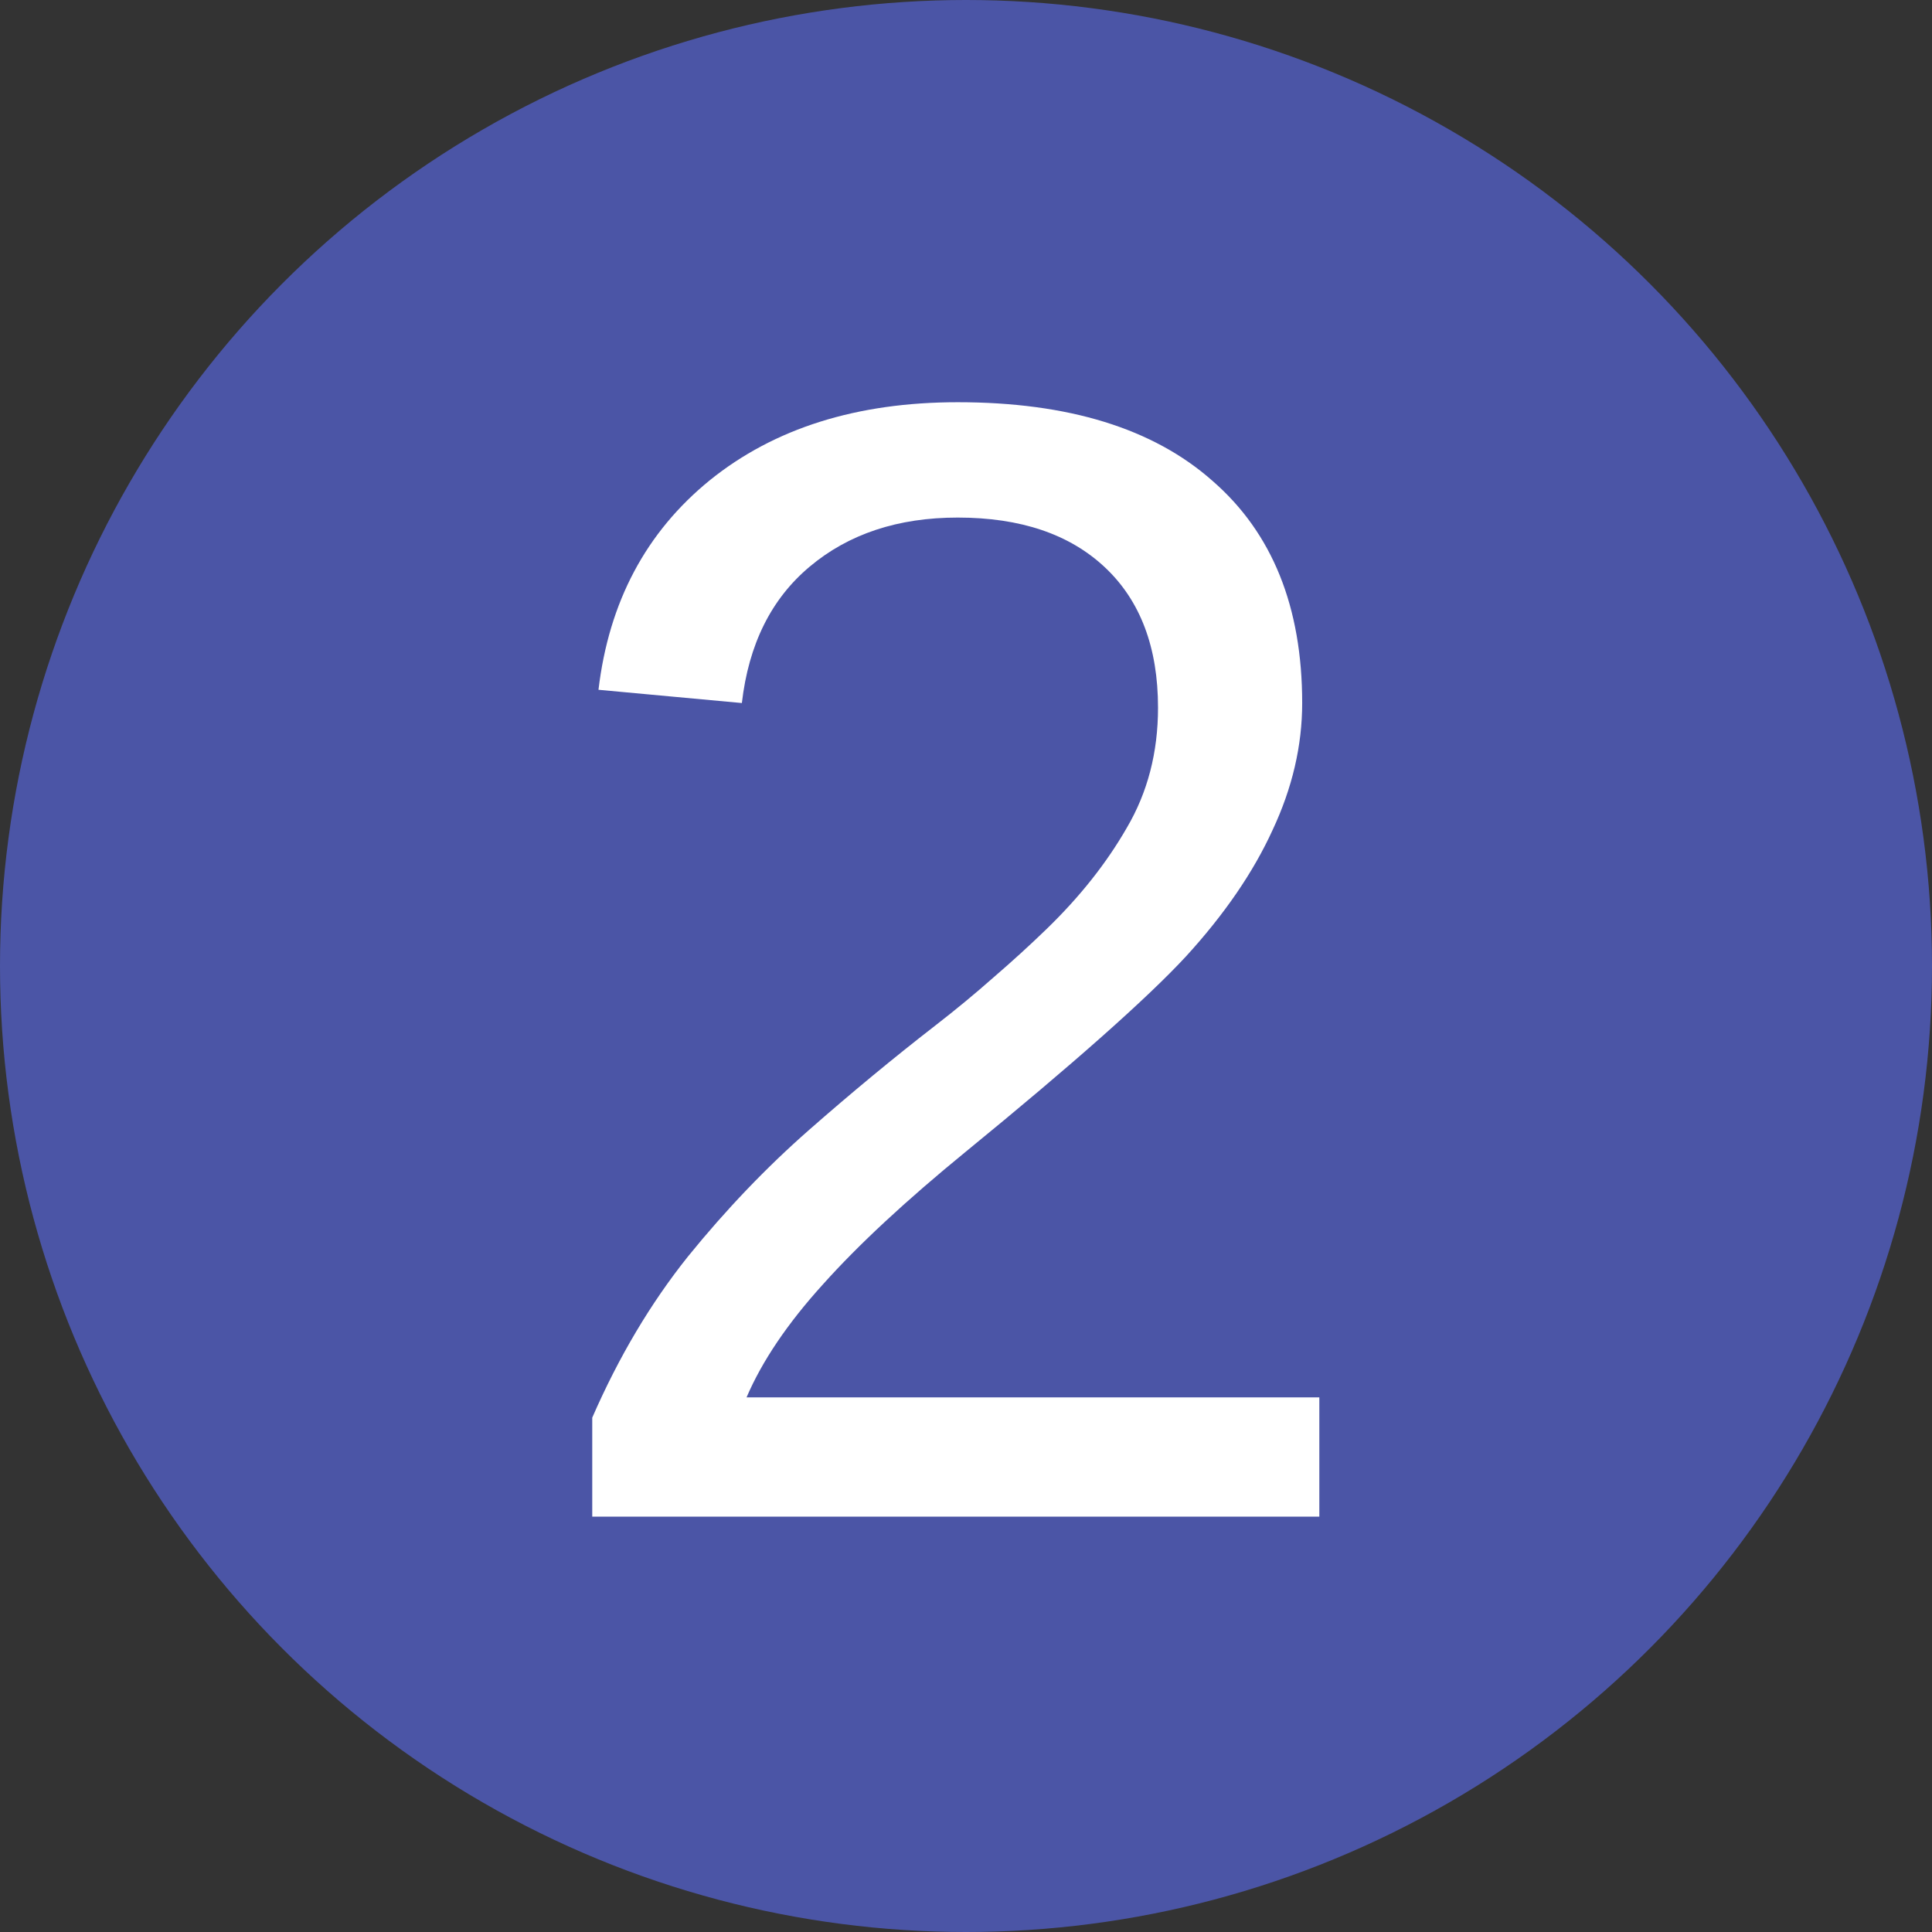 <?xml version="1.0" encoding="UTF-8"?> <svg xmlns="http://www.w3.org/2000/svg" width="200" height="200" viewBox="0 0 200 200" fill="none"><rect x="0" y="0" width="200" height="200" fill="#333333" stroke="none"/> <circle cx="100" cy="100" r="100" fill="#4B55A6"></circle> <path d="M136.577 144.657V157H61.309V146.755C64.052 140.462 67.36 134.896 71.232 130.055C75.158 125.215 79.326 120.859 83.736 116.986C88.146 113.114 92.503 109.511 96.805 106.176C98.957 104.509 100.973 102.842 102.856 101.175C104.792 99.507 106.62 97.84 108.341 96.173C111.783 92.838 114.553 89.343 116.651 85.686C118.802 82.028 119.878 77.887 119.878 73.262C119.878 67.023 118.049 62.183 114.392 58.741C110.735 55.299 105.652 53.578 99.145 53.578C92.96 53.578 87.85 55.272 83.817 58.66C79.837 61.995 77.498 66.701 76.798 72.778L61.955 71.406C63.03 62.317 66.876 55.084 73.491 49.706C80.16 44.327 88.711 41.638 99.145 41.638C110.6 41.638 119.394 44.354 125.525 49.786C131.71 55.164 134.802 62.828 134.802 72.778C134.802 77.188 133.78 81.571 131.736 85.927C129.746 90.284 126.762 94.64 122.782 98.996C120.792 101.148 117.888 103.917 114.069 107.306C110.251 110.694 105.545 114.674 99.951 119.245C93.766 124.301 88.846 128.872 85.188 132.96C81.531 136.993 78.896 140.892 77.282 144.657H136.577Z" fill="white"></path> </svg> 